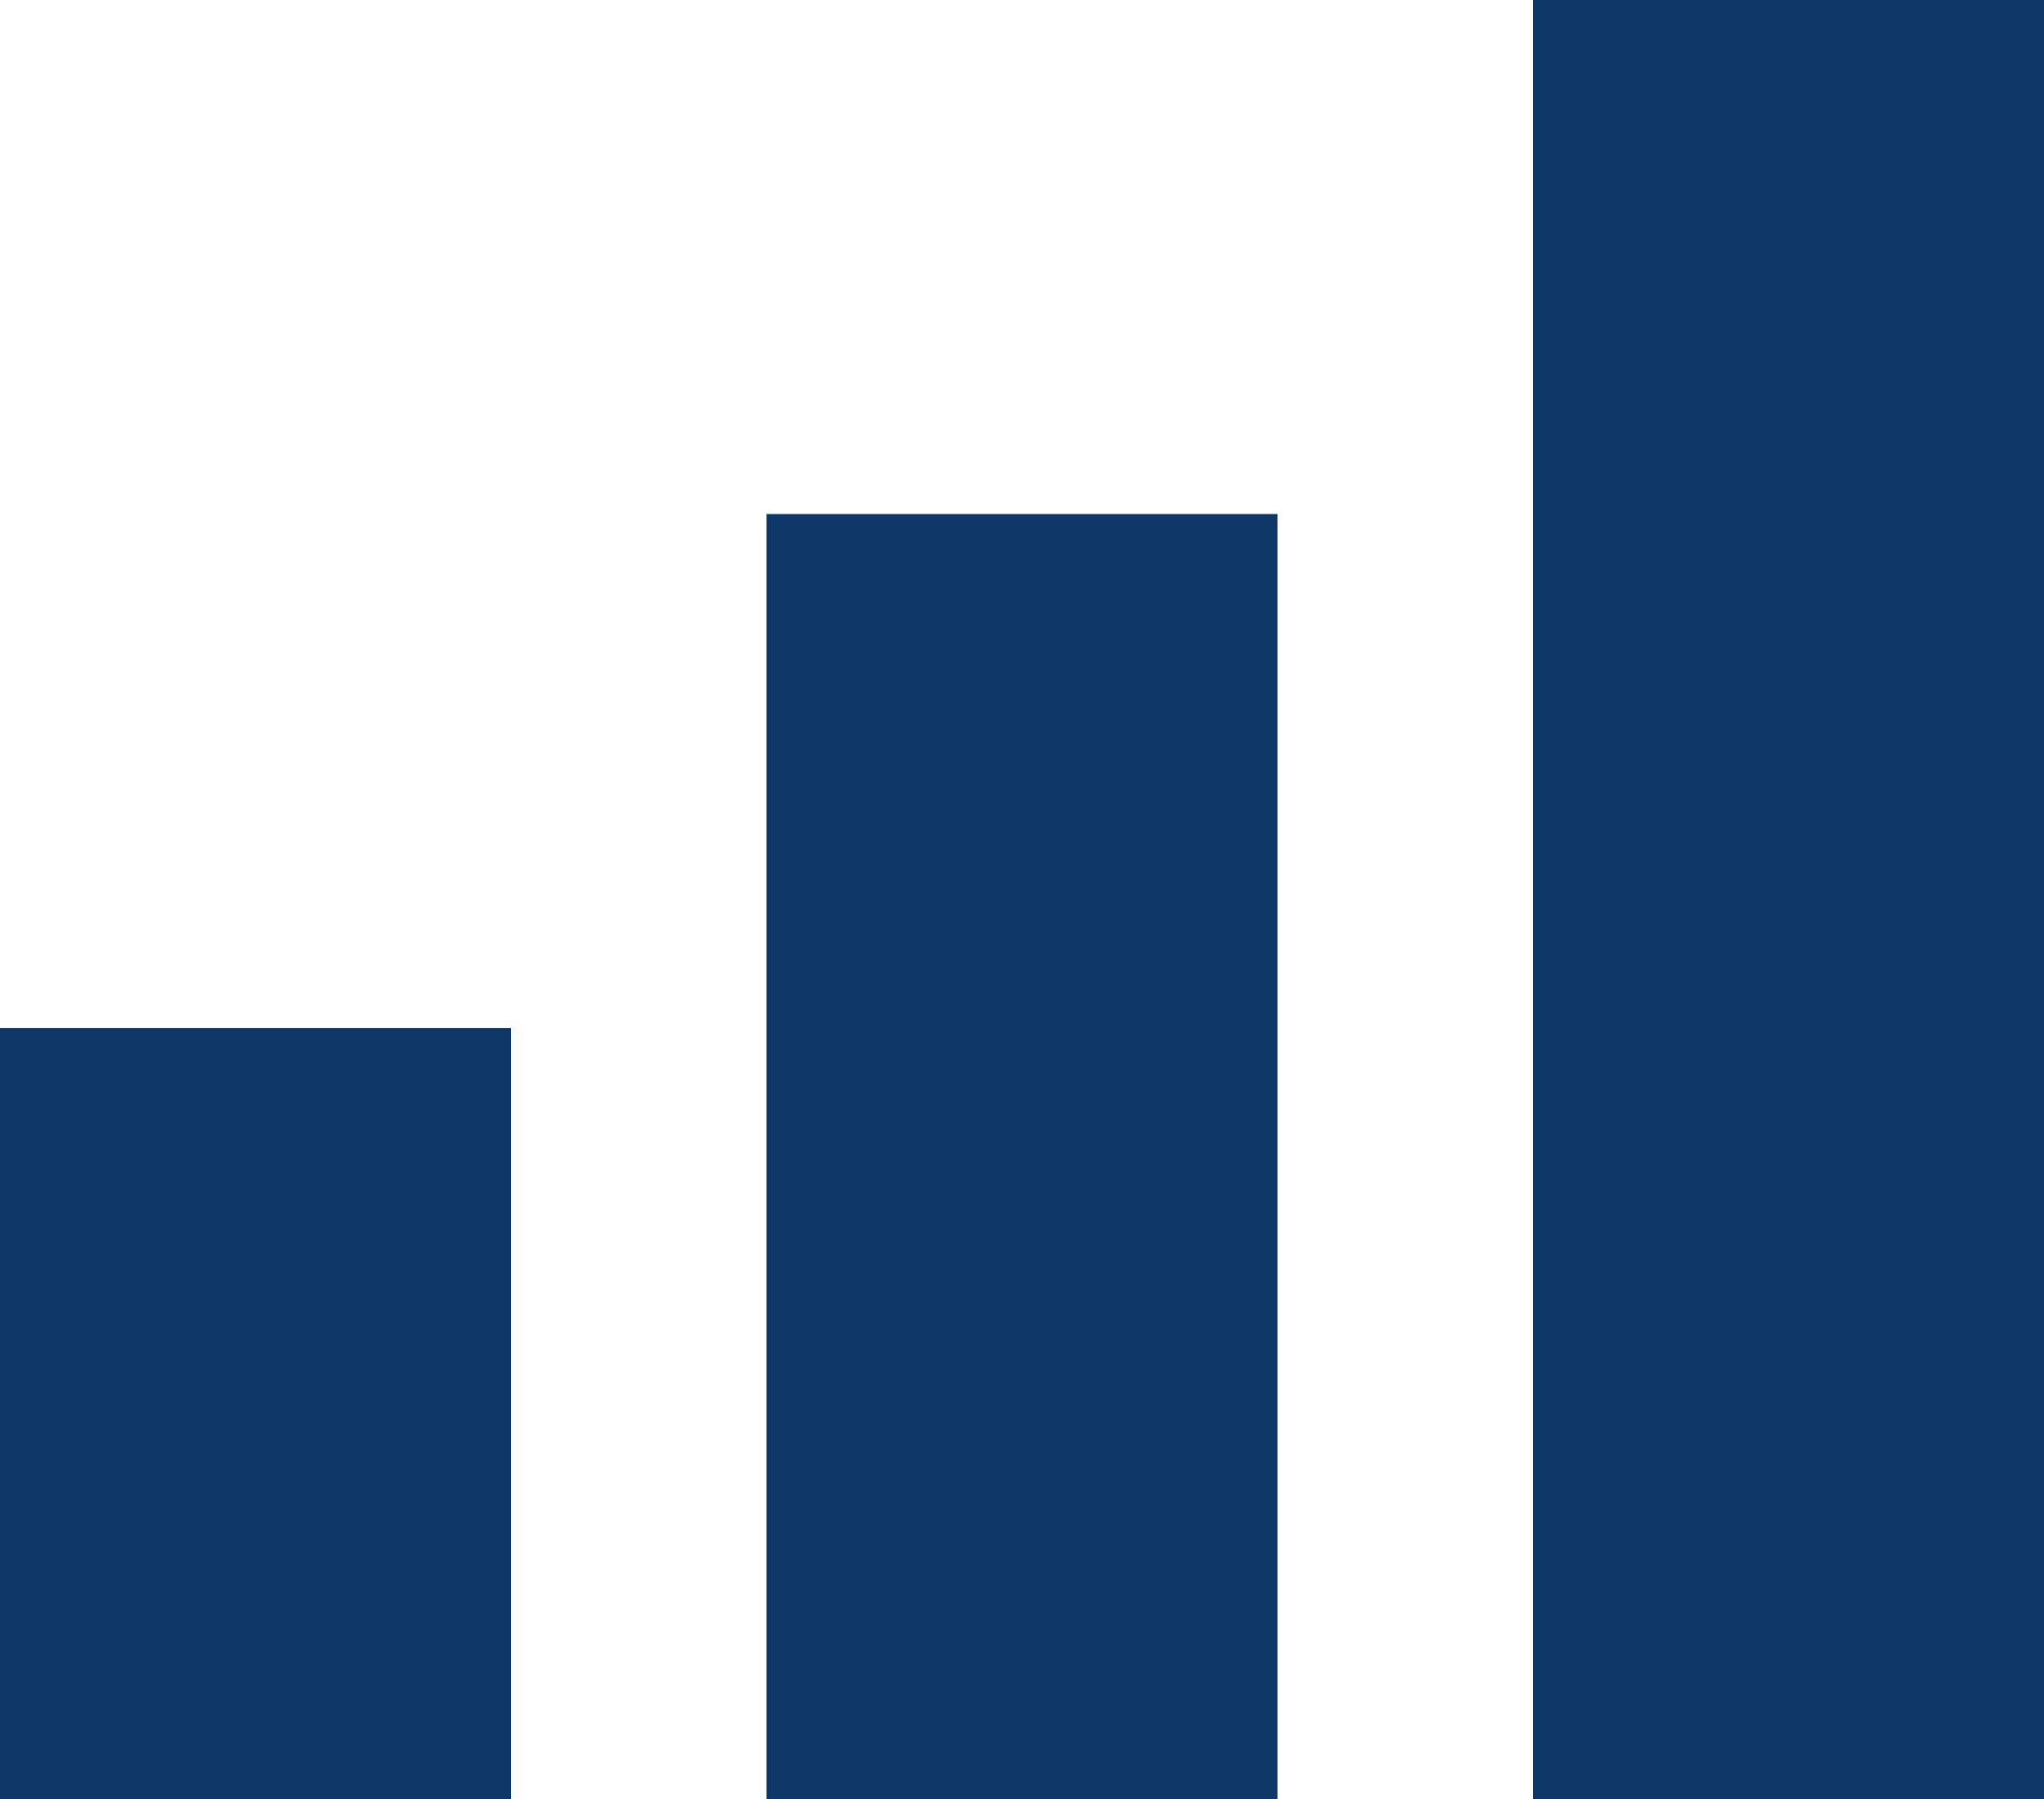 <svg width="25" height="22" viewBox="0 0 25 22" fill="none" xmlns="http://www.w3.org/2000/svg">
<path d="M25 0H18.75V22H25V0Z" fill="#0F3767"/>
<path d="M9.375 6.286H15.625V22H9.375V6.286Z" fill="#0F3767"/>
<path d="M0 12.571H6.25V22H0V12.571Z" fill="#0F3767"/>
</svg>
